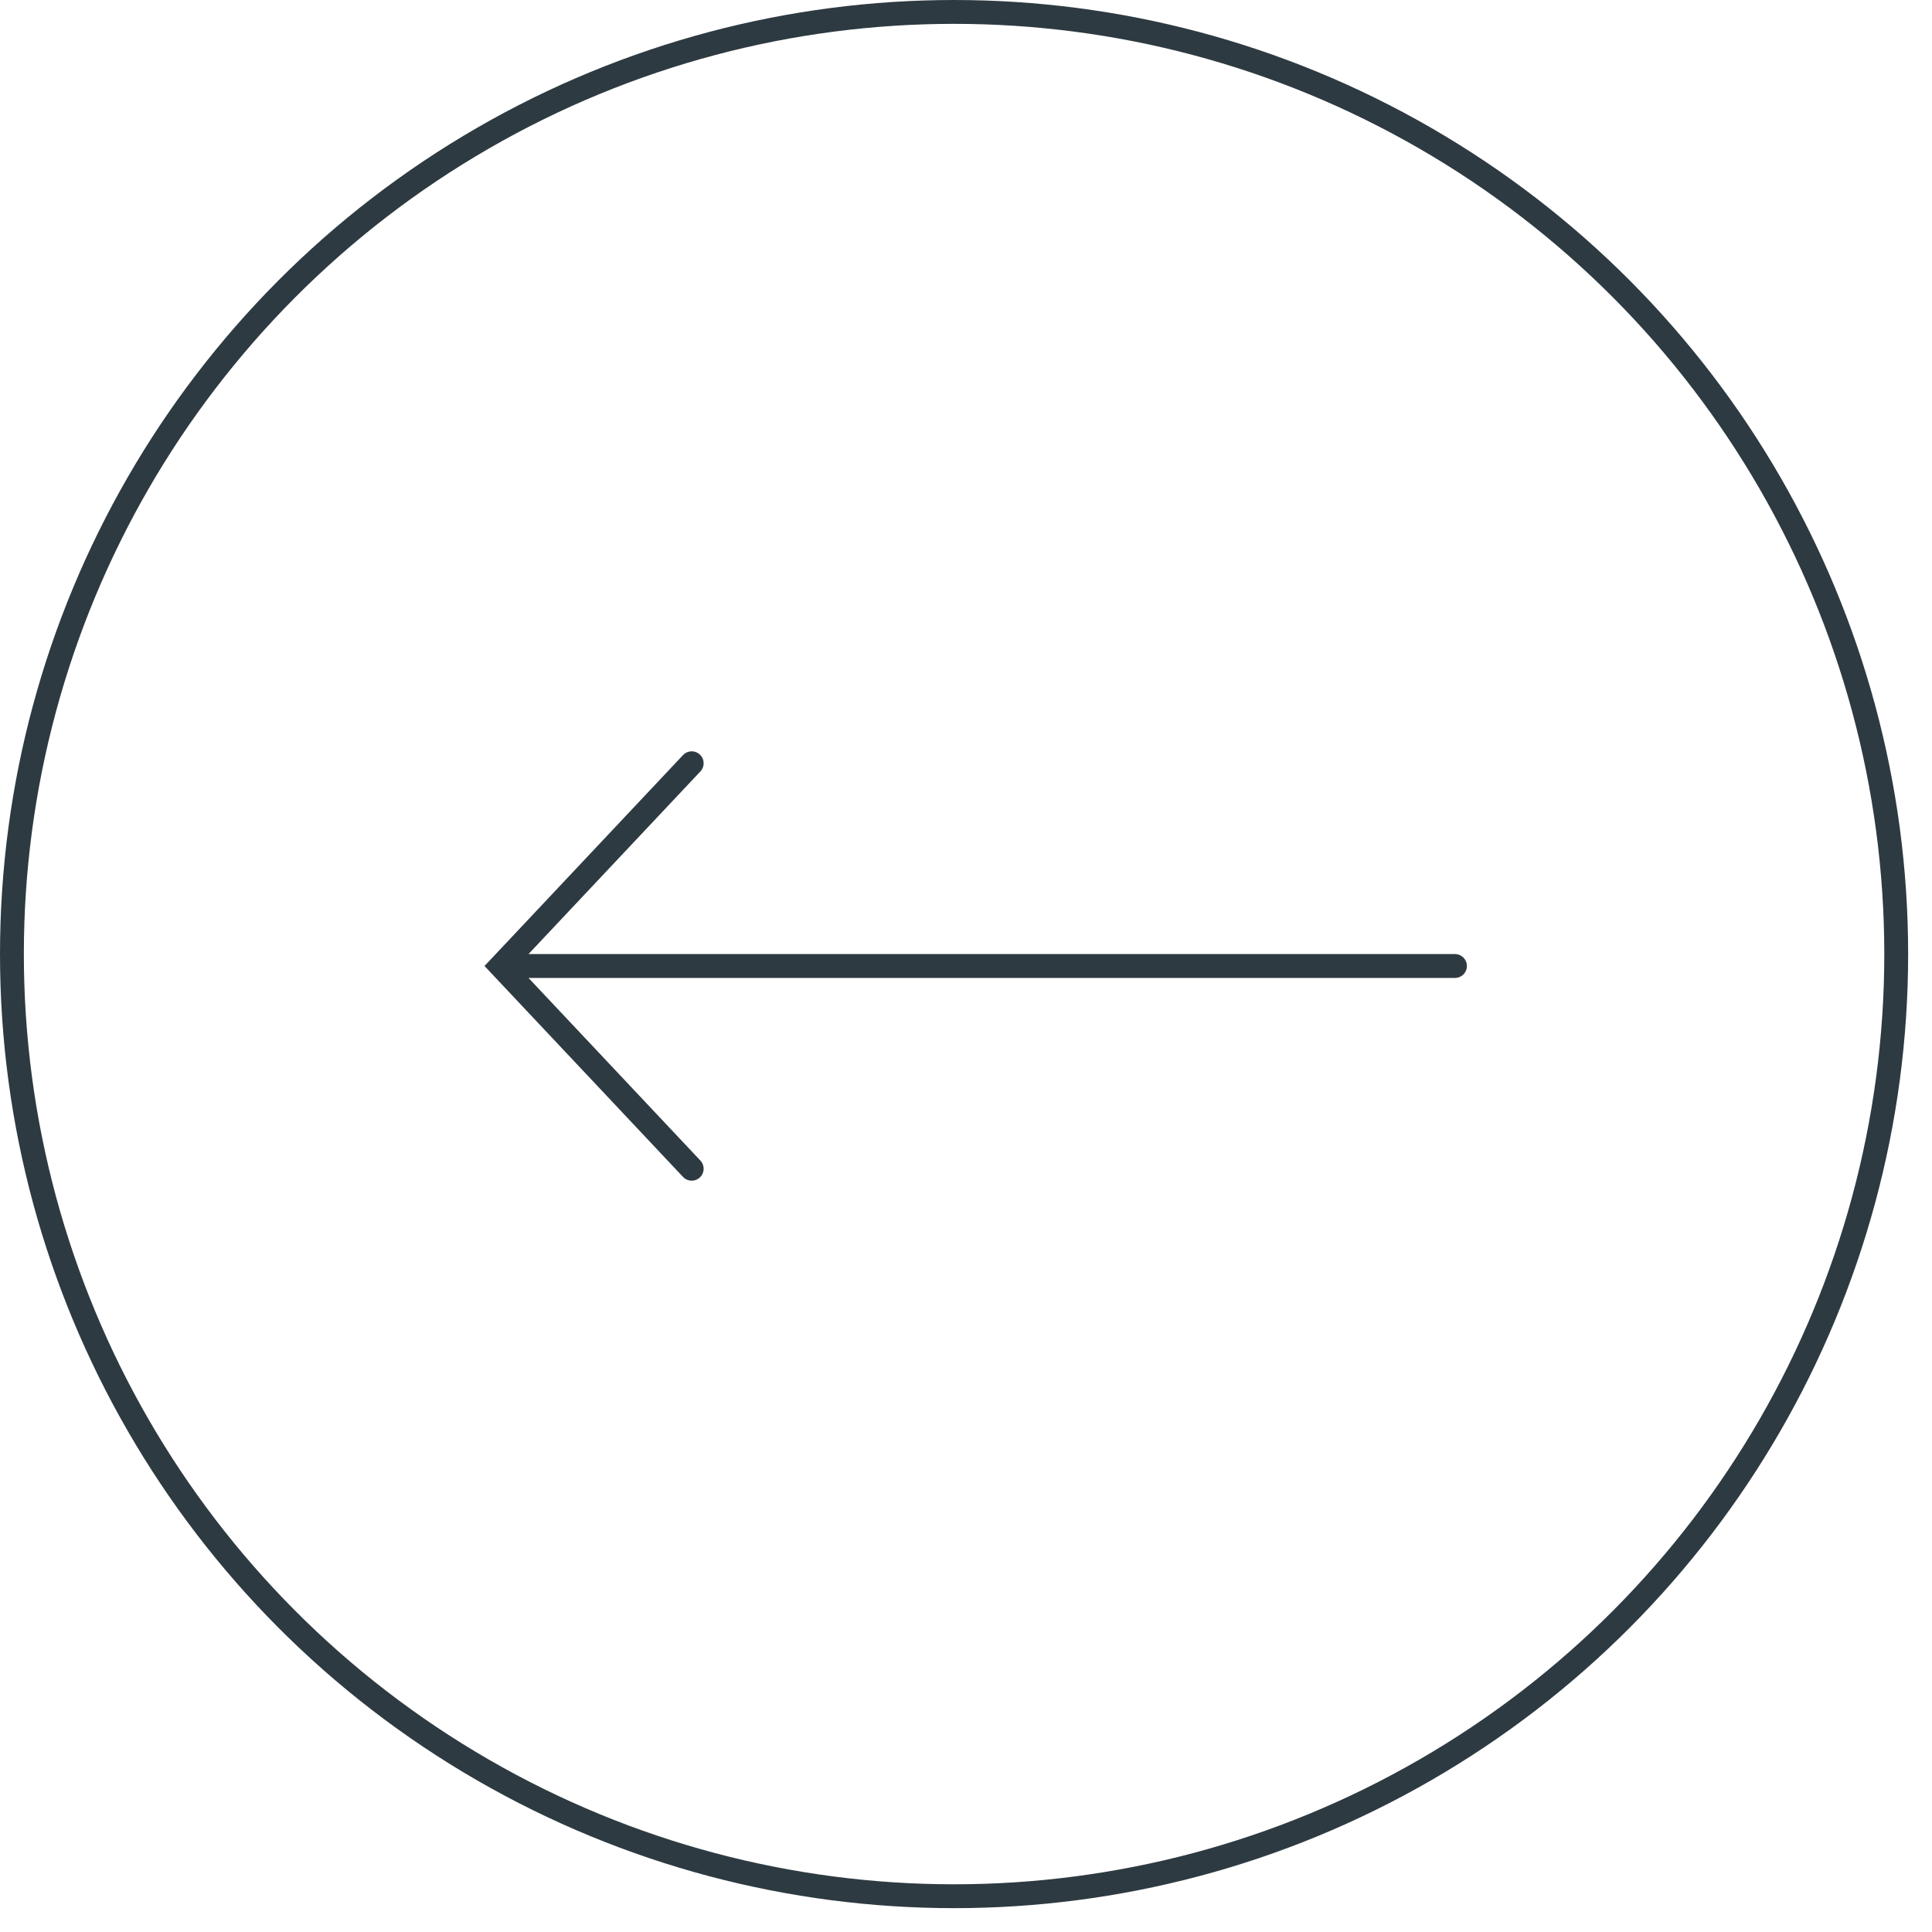 <svg xmlns="http://www.w3.org/2000/svg" width="81" height="81" fill="none"><path stroke="#2E3A41" stroke-linecap="round" d="m29 49-8-8.5 8-8.5m-8 8.5h40"/><circle cx="40" cy="40" r="39.5" stroke="#2E3A41" transform="rotate(-180 40 40)"/></svg>